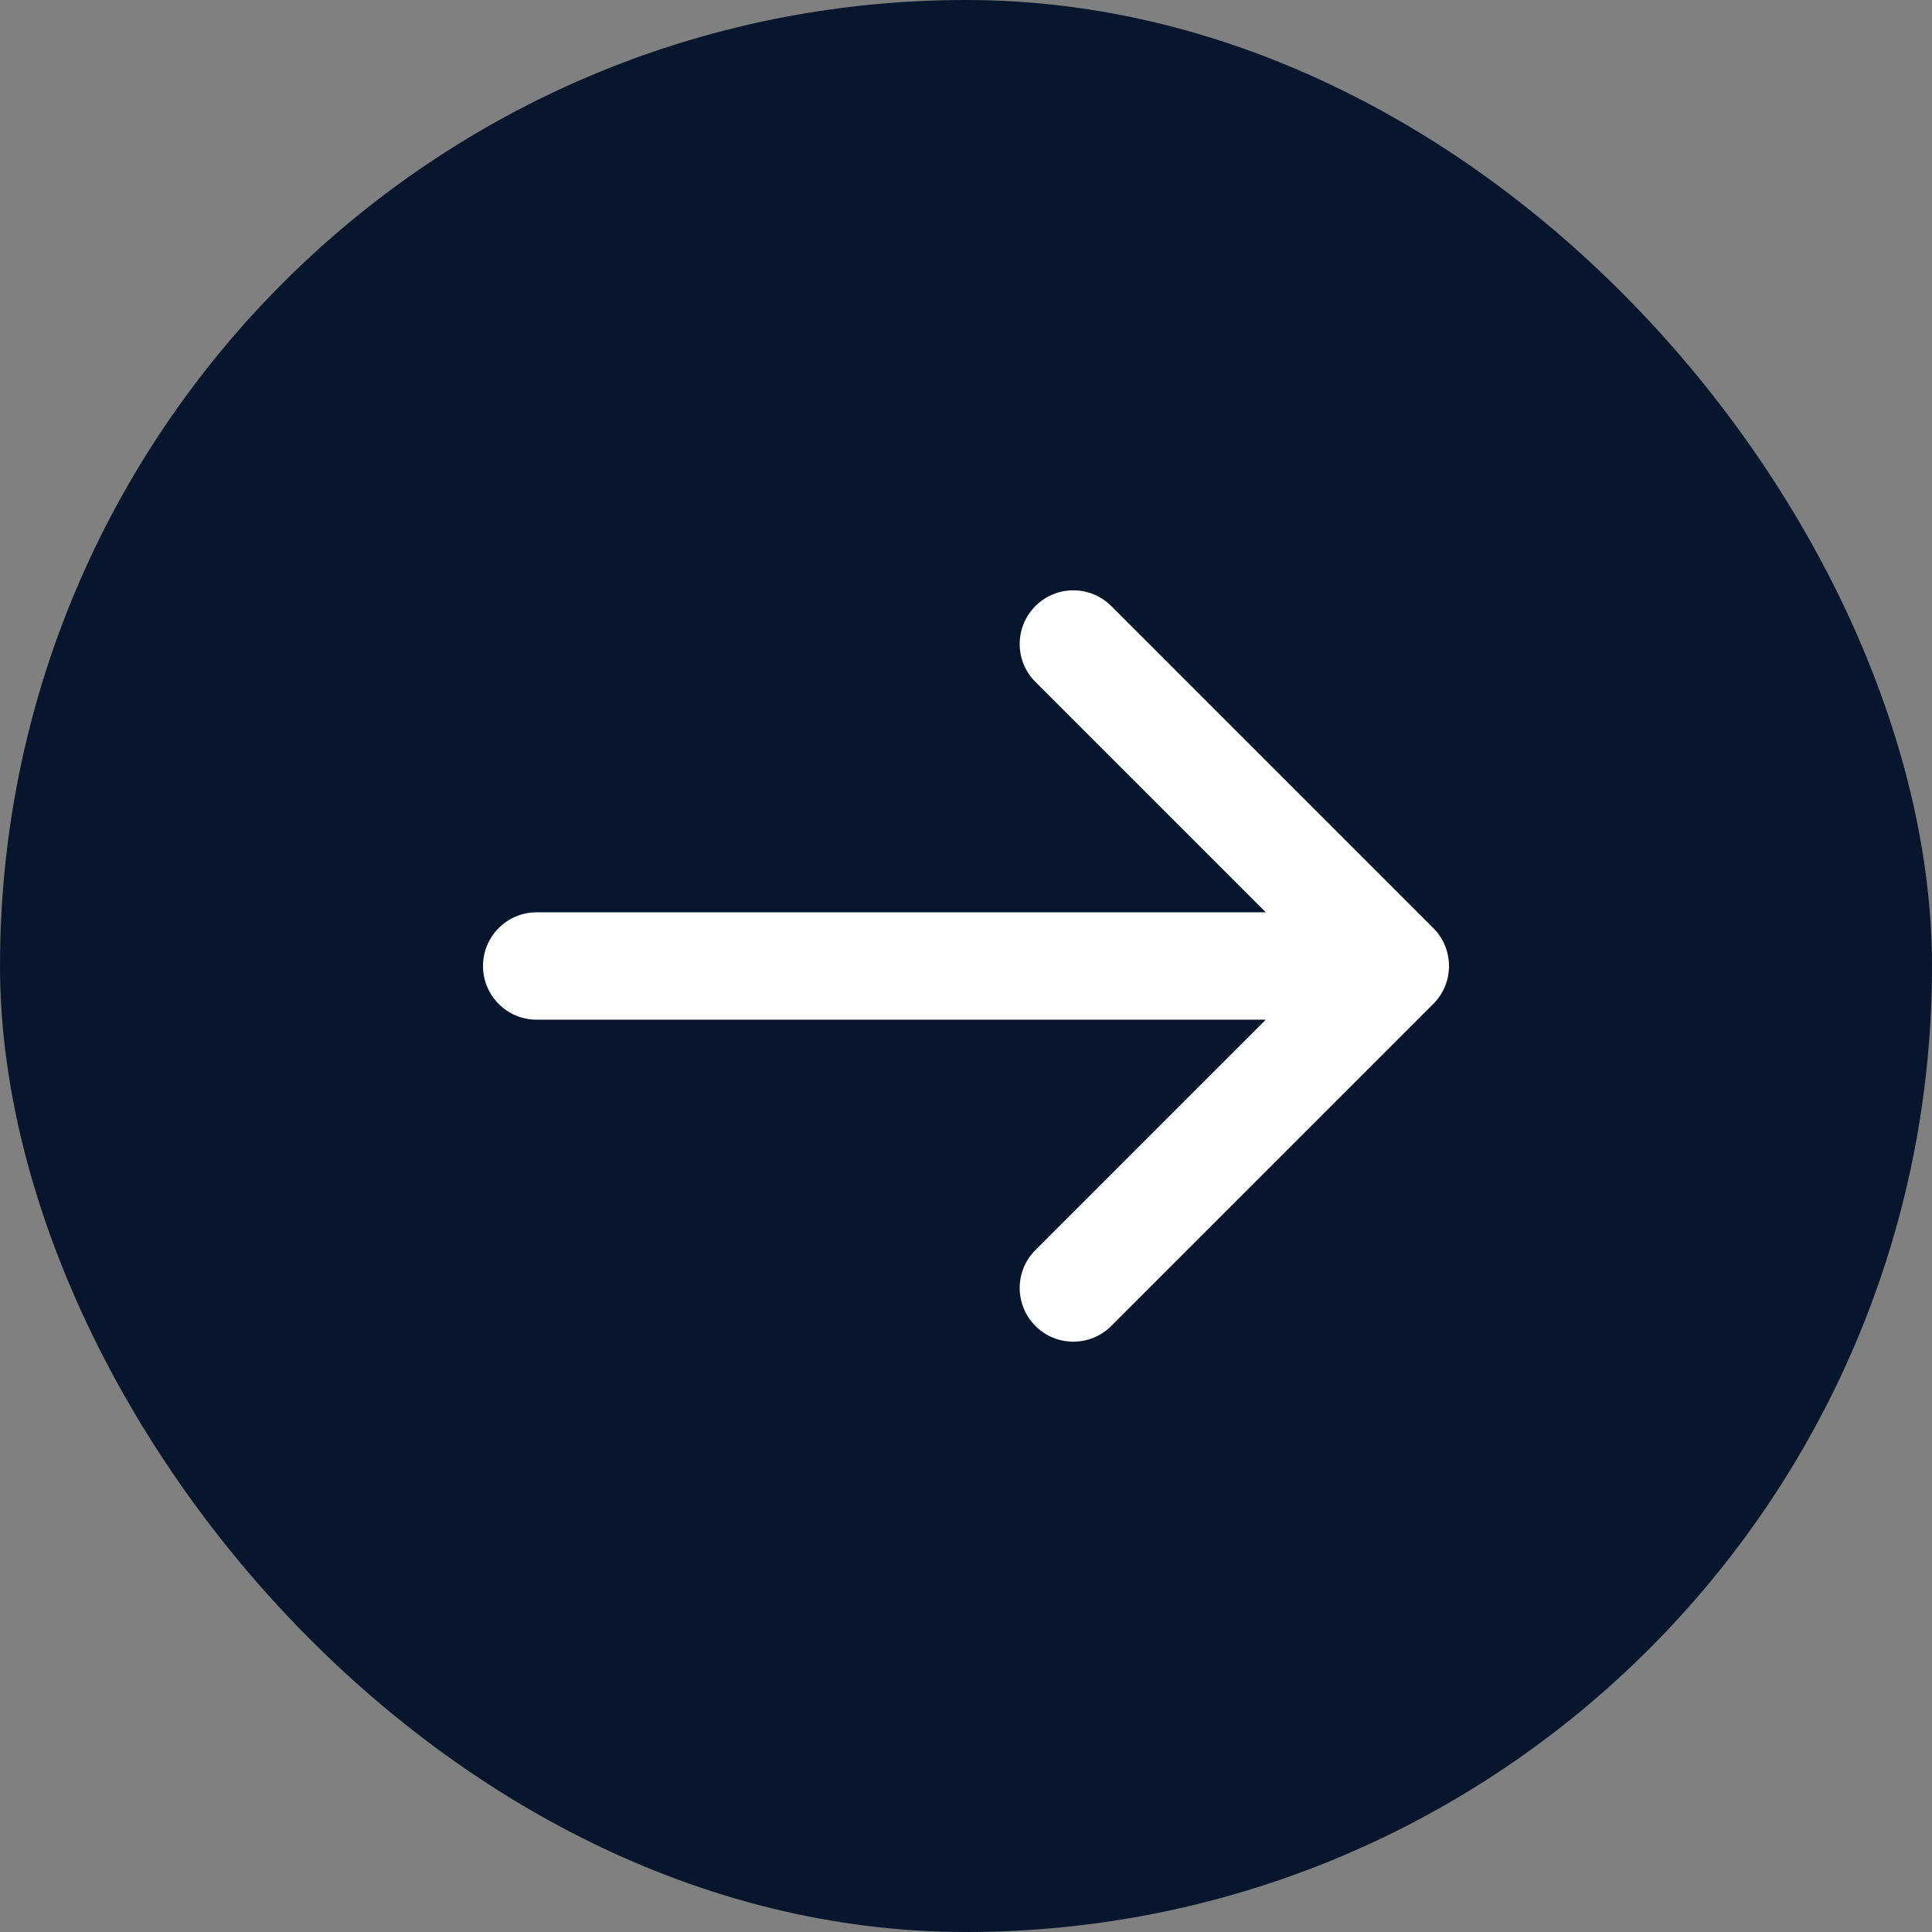 <svg width="24" height="24" viewBox="0 0 24 24" fill="none" xmlns="http://www.w3.org/2000/svg">
<rect x="0" y="0" width="24" height="24" fill="#808080" stroke="none"/>
<rect width="24" height="24" rx="12" fill="#07152D"/>
<path d="M13.805 7.529C13.544 7.268 13.122 7.268 12.862 7.529C12.602 7.789 12.602 8.211 12.862 8.471L15.724 11.333H6.667C6.298 11.333 6 11.632 6 12C6 12.368 6.298 12.667 6.667 12.667H15.724L12.862 15.529C12.602 15.789 12.602 16.211 12.862 16.471C13.122 16.732 13.544 16.732 13.805 16.471L17.805 12.471C18.065 12.211 18.065 11.789 17.805 11.529L13.805 7.529Z" fill="white"/>
</svg>
